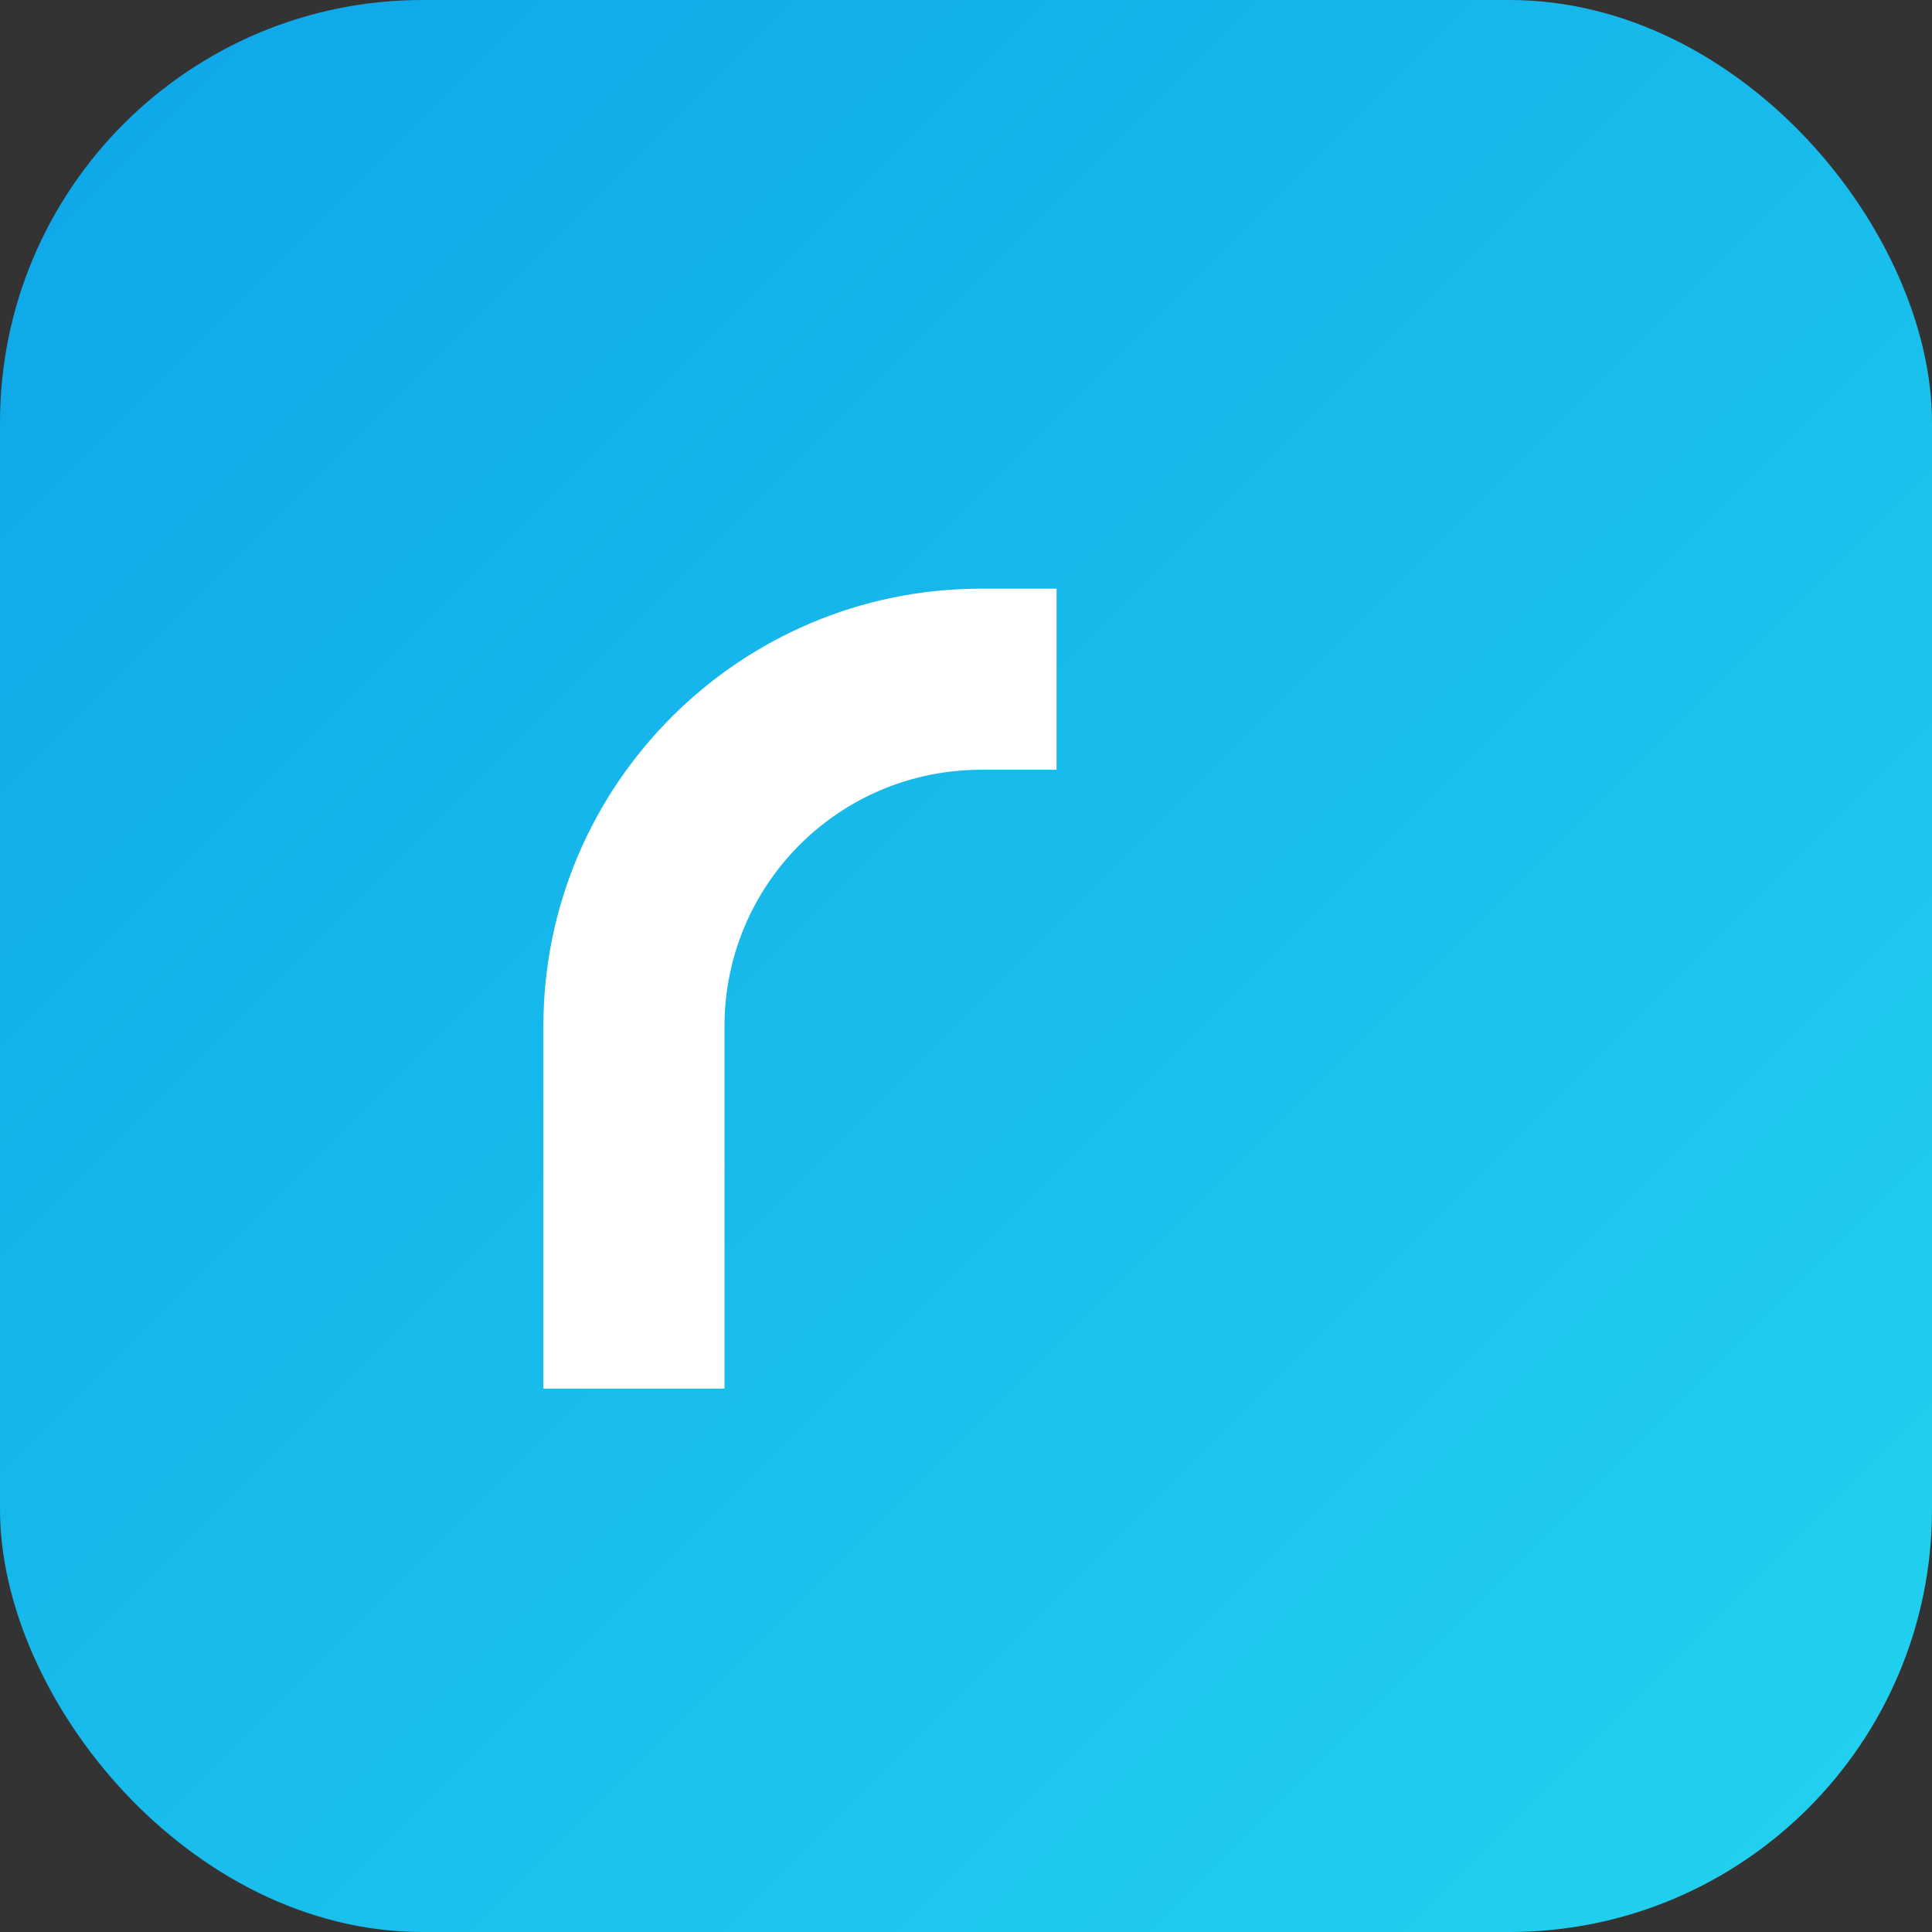 <svg xmlns="http://www.w3.org/2000/svg" viewBox="0 0 64 64">
  <rect x="0" y="0" width="64" height="64" fill="#333333" stroke="none"/>
  <defs><linearGradient id="g" x1="0" y1="0" x2="1" y2="1">
    <stop offset="0%" stop-color="#0ea5e9"/>
    <stop offset="100%" stop-color="#22d3ee"/>
  </linearGradient></defs>
  <rect width="64" height="64" rx="14" fill="url(#g)"/>
  <path d="M18 34c0-8 6.5-14.5 14.5-14.5H35v6h-2.5c-4.7 0-8.5 3.8-8.5 8.5V46h-6V34z" fill="white"/>
</svg>
